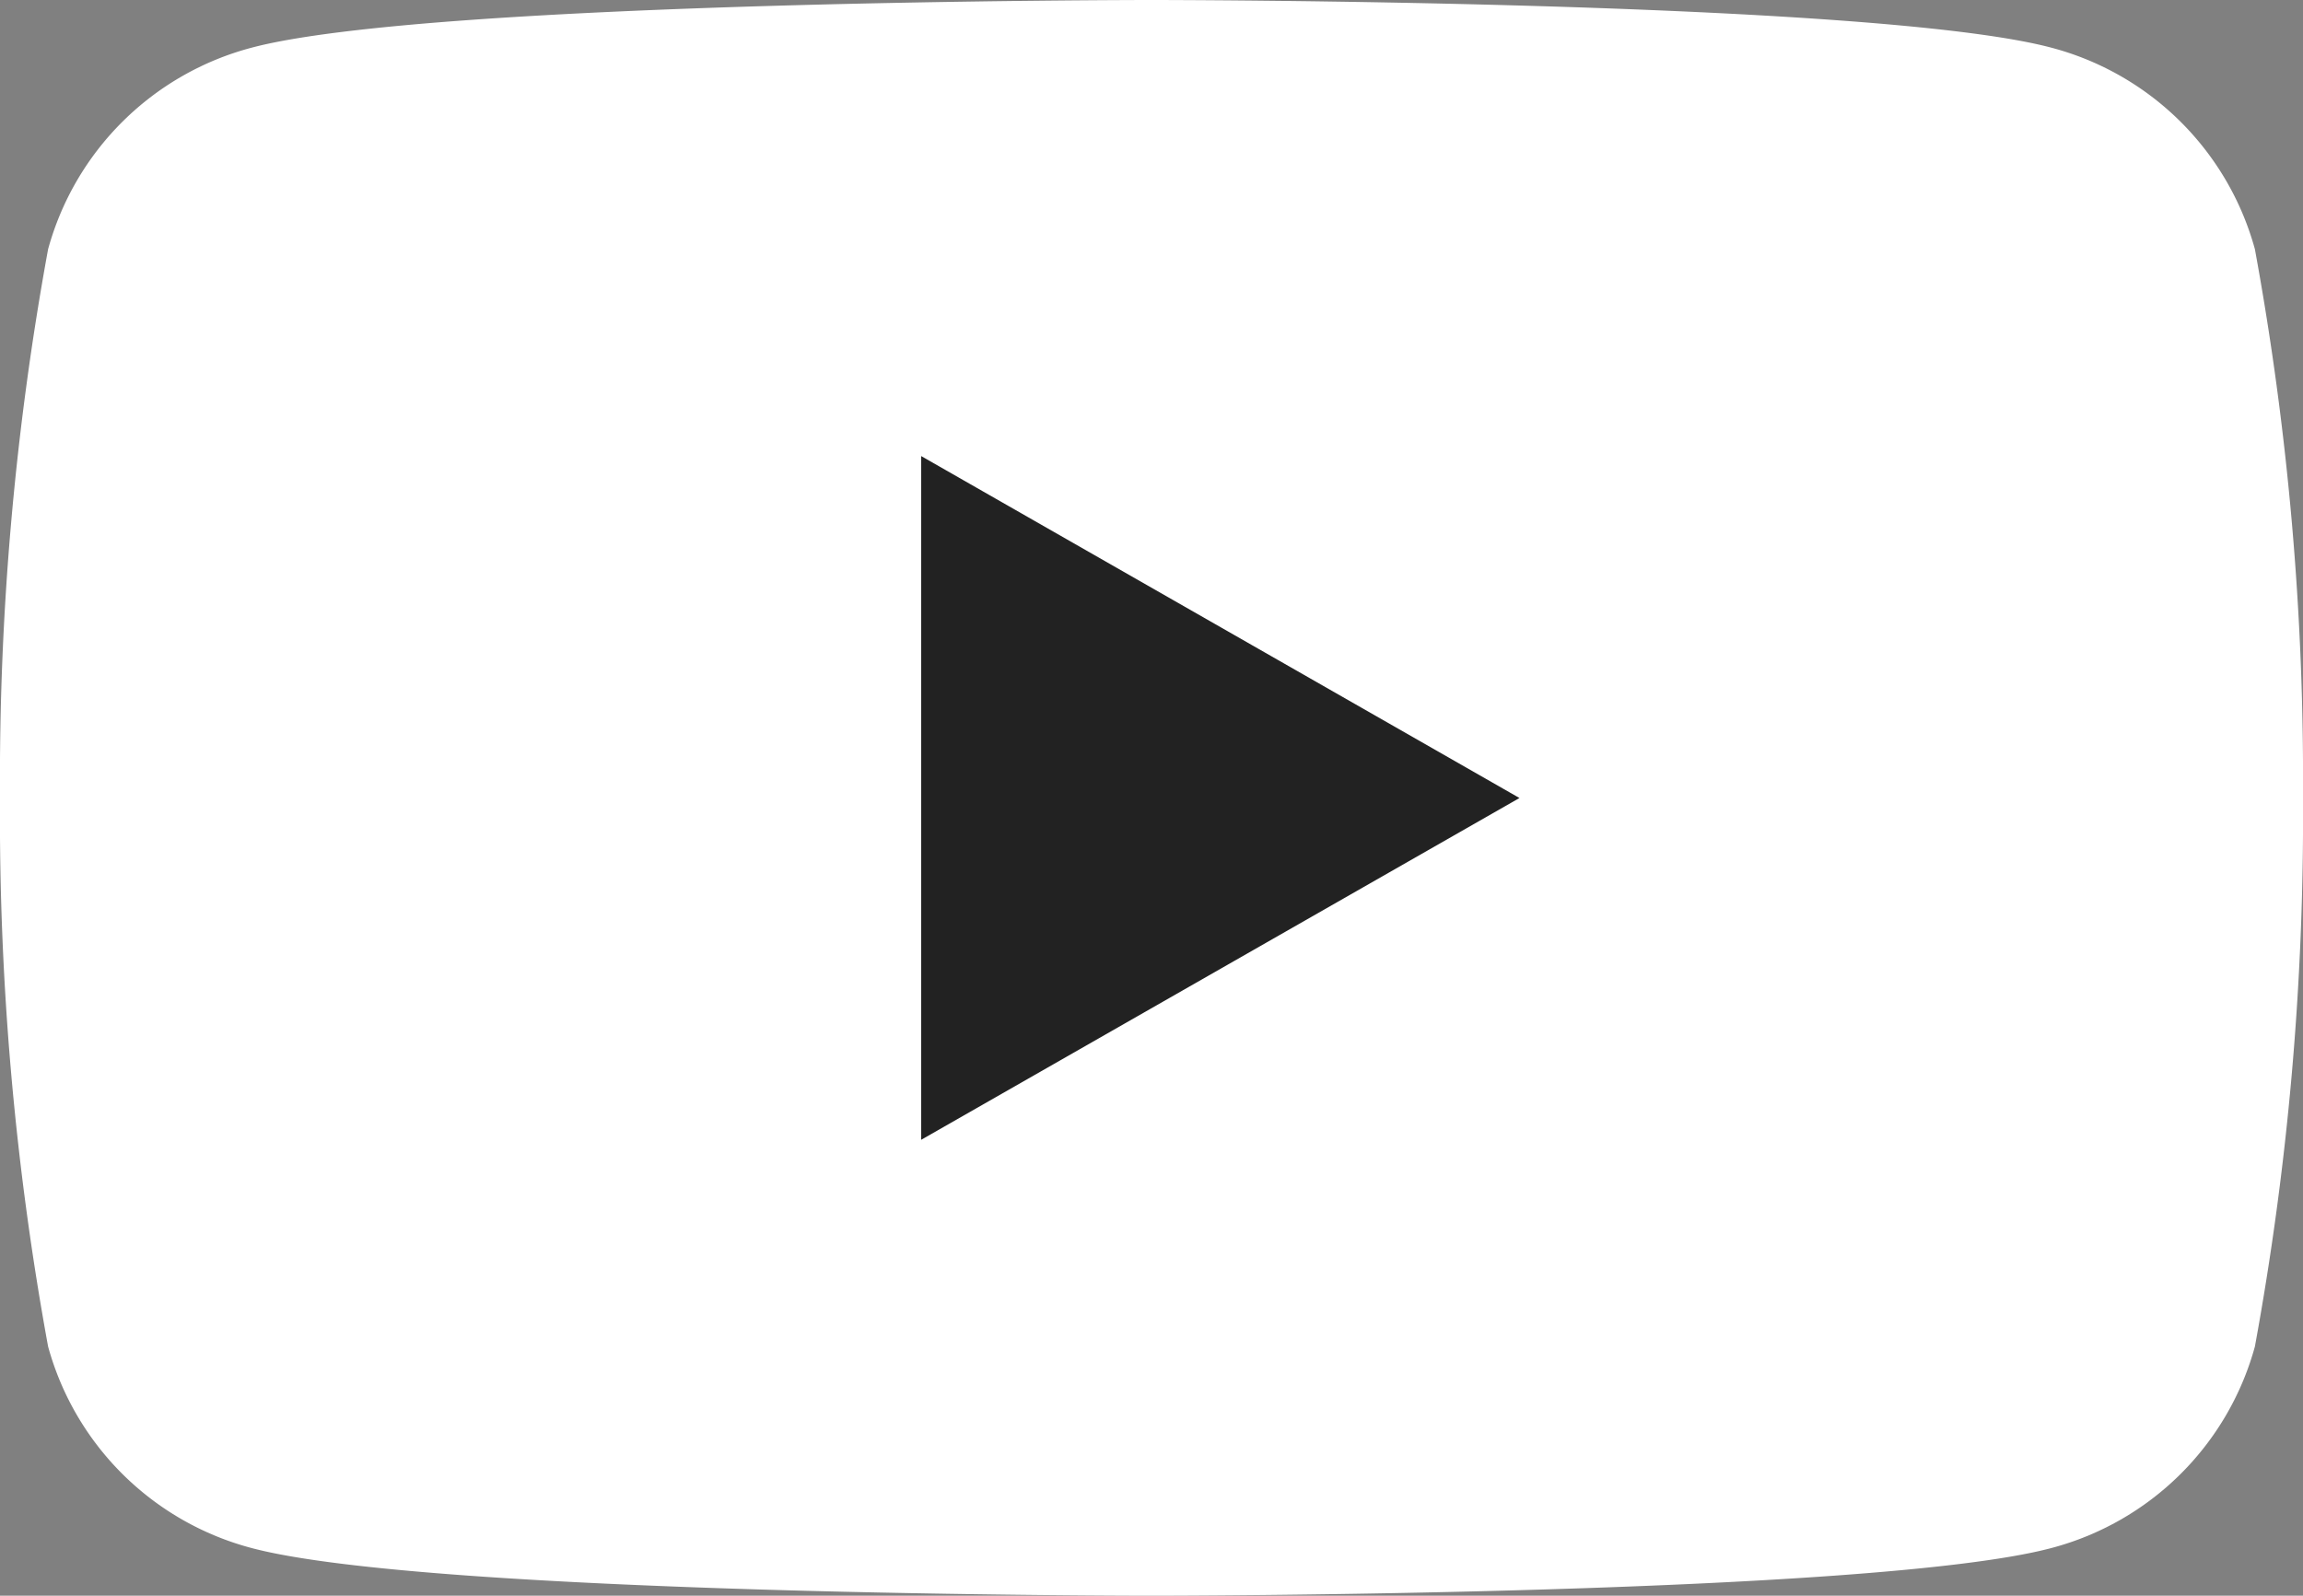 <svg xmlns="http://www.w3.org/2000/svg" width="31.5" height="21.832" viewBox="0 0 31.5 21.832">
    <rect x="0" y="0" width="31.5" height="21.832" fill="#808080" stroke="none"/>
    <defs>
        <clipPath id="evbrm3lsha">
            <path data-name="長方形 23022" style="fill:none" d="M0 0h31.5v21.832H0z"/>
        </clipPath>
    </defs>
    <g data-name="グループ 9008" style="clip-path:url(#evbrm3lsha)">
        <path data-name="パス 5155" d="M30.842 3.409A3.926 3.926 0 0 0 28.057.652C25.6 0 15.75 0 15.75 0S5.9 0 3.443.652A3.926 3.926 0 0 0 .658 3.409 40.2 40.2 0 0 0 0 10.916a40.2 40.2 0 0 0 .658 7.507 3.926 3.926 0 0 0 2.785 2.757c2.457.652 12.307.652 12.307.652s9.85 0 12.307-.652a3.926 3.926 0 0 0 2.785-2.757 40.186 40.186 0 0 0 .658-7.507 40.188 40.188 0 0 0-.658-7.507" style="fill:#fff"/>
        <path data-name="パス 5156" d="M48.594 33.654V24.3l8.183 4.678z" transform="translate(-35.994 -18.06)" style="fill:#222"/>
    </g>
</svg>
